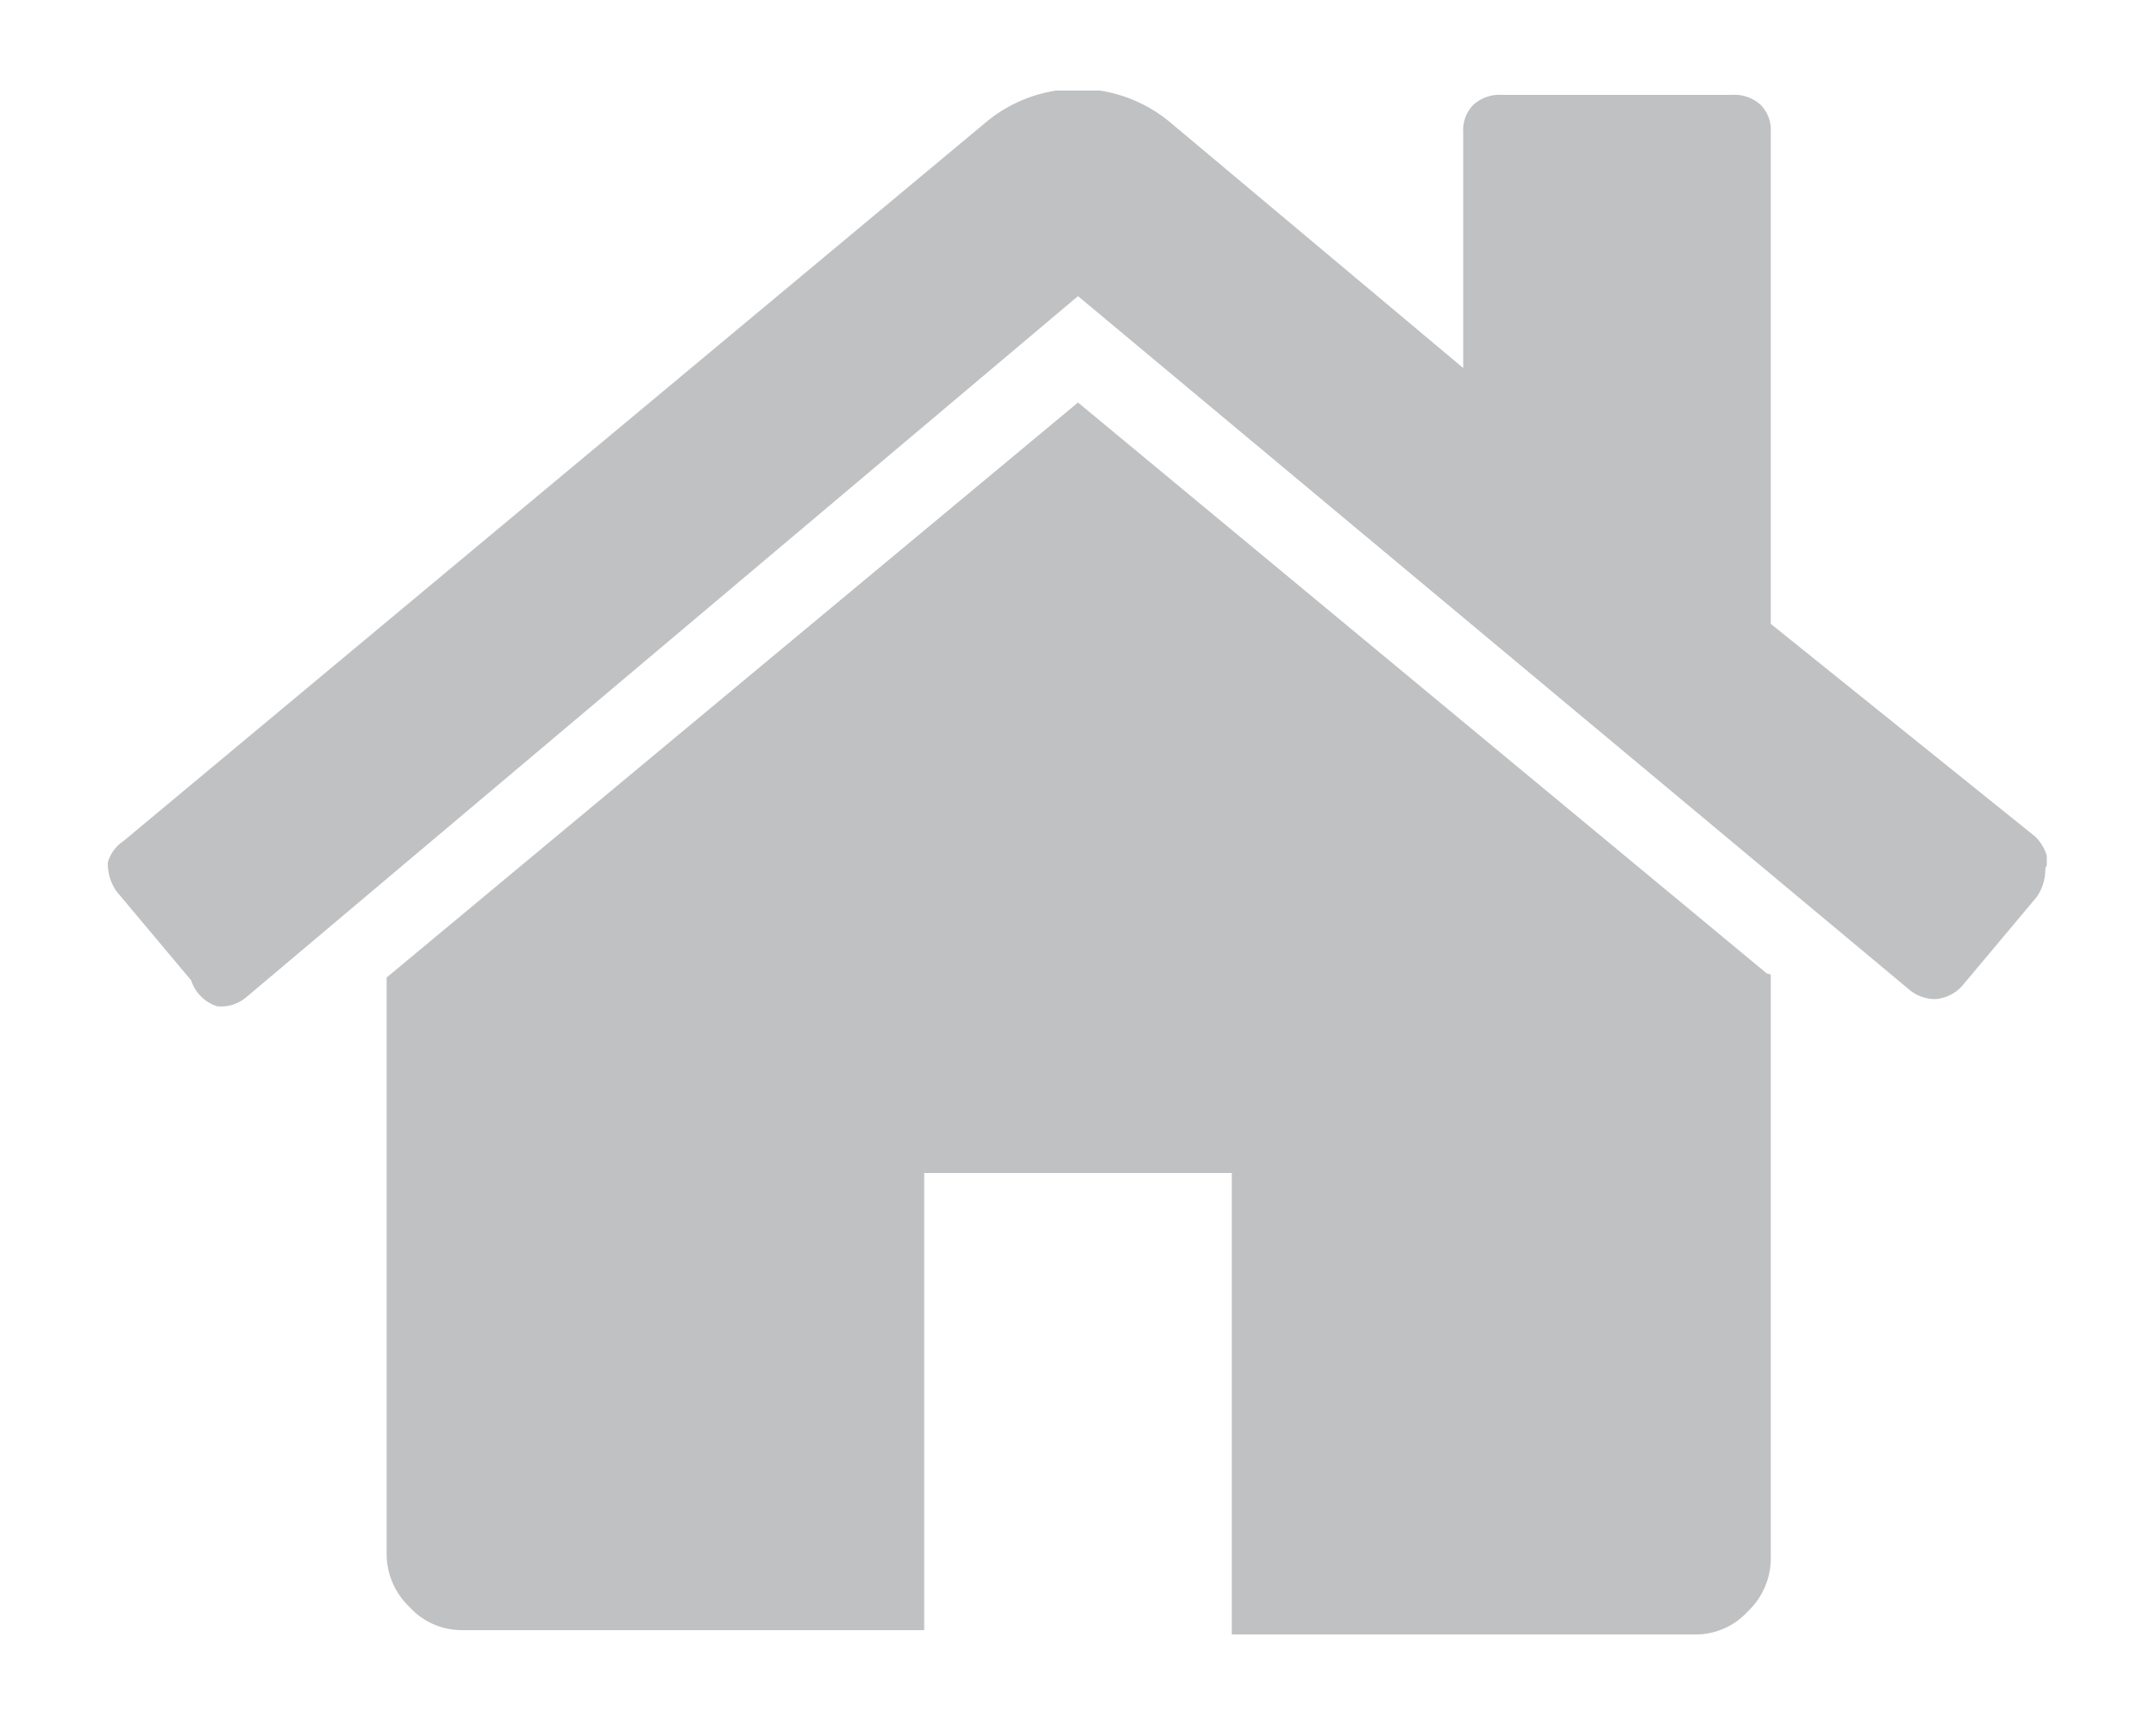 <svg id="Layer_1" data-name="Layer 1" xmlns="http://www.w3.org/2000/svg" xmlns:xlink="http://www.w3.org/1999/xlink" viewBox="0 0 15 12"><defs><style>.cls-1{fill:none;}.cls-2{clip-path:url(#clip-path);}.cls-3{fill:#c0c1c3;}</style><clipPath id="clip-path"><rect class="cls-1" x="0.75" y="0.63" width="13.49" height="10.74"/></clipPath></defs><g class="cls-2"><path class="cls-3" d="M14.25,6a.31.31,0,0,0-.09-.18L12.32,4.34V.92a.25.25,0,0,0-.07-.19.27.27,0,0,0-.2-.07h-1.6a.27.27,0,0,0-.2.07.25.25,0,0,0-.07.19V2.56L8.14.85a1,1,0,0,0-1.28,0l-6,5A.27.27,0,0,0,.75,6a.34.34,0,0,0,.06.2l.52.62A.28.28,0,0,0,1.51,7a.27.27,0,0,0,.2-.06L7.5,2.06l5.79,4.83a.28.28,0,0,0,.18.06h0a.28.28,0,0,0,.18-.09l.52-.62a.34.34,0,0,0,.06-.2m-1.94.73L7.5,2.8l-4.81,4a0,0,0,0,1,0,0v4a.51.51,0,0,0,.16.38.49.49,0,0,0,.37.16H6.43V8.16H8.57v3.21h3.22a.49.49,0,0,0,.37-.16.51.51,0,0,0,.16-.38v-4s0,0,0-.05"/></g></svg>